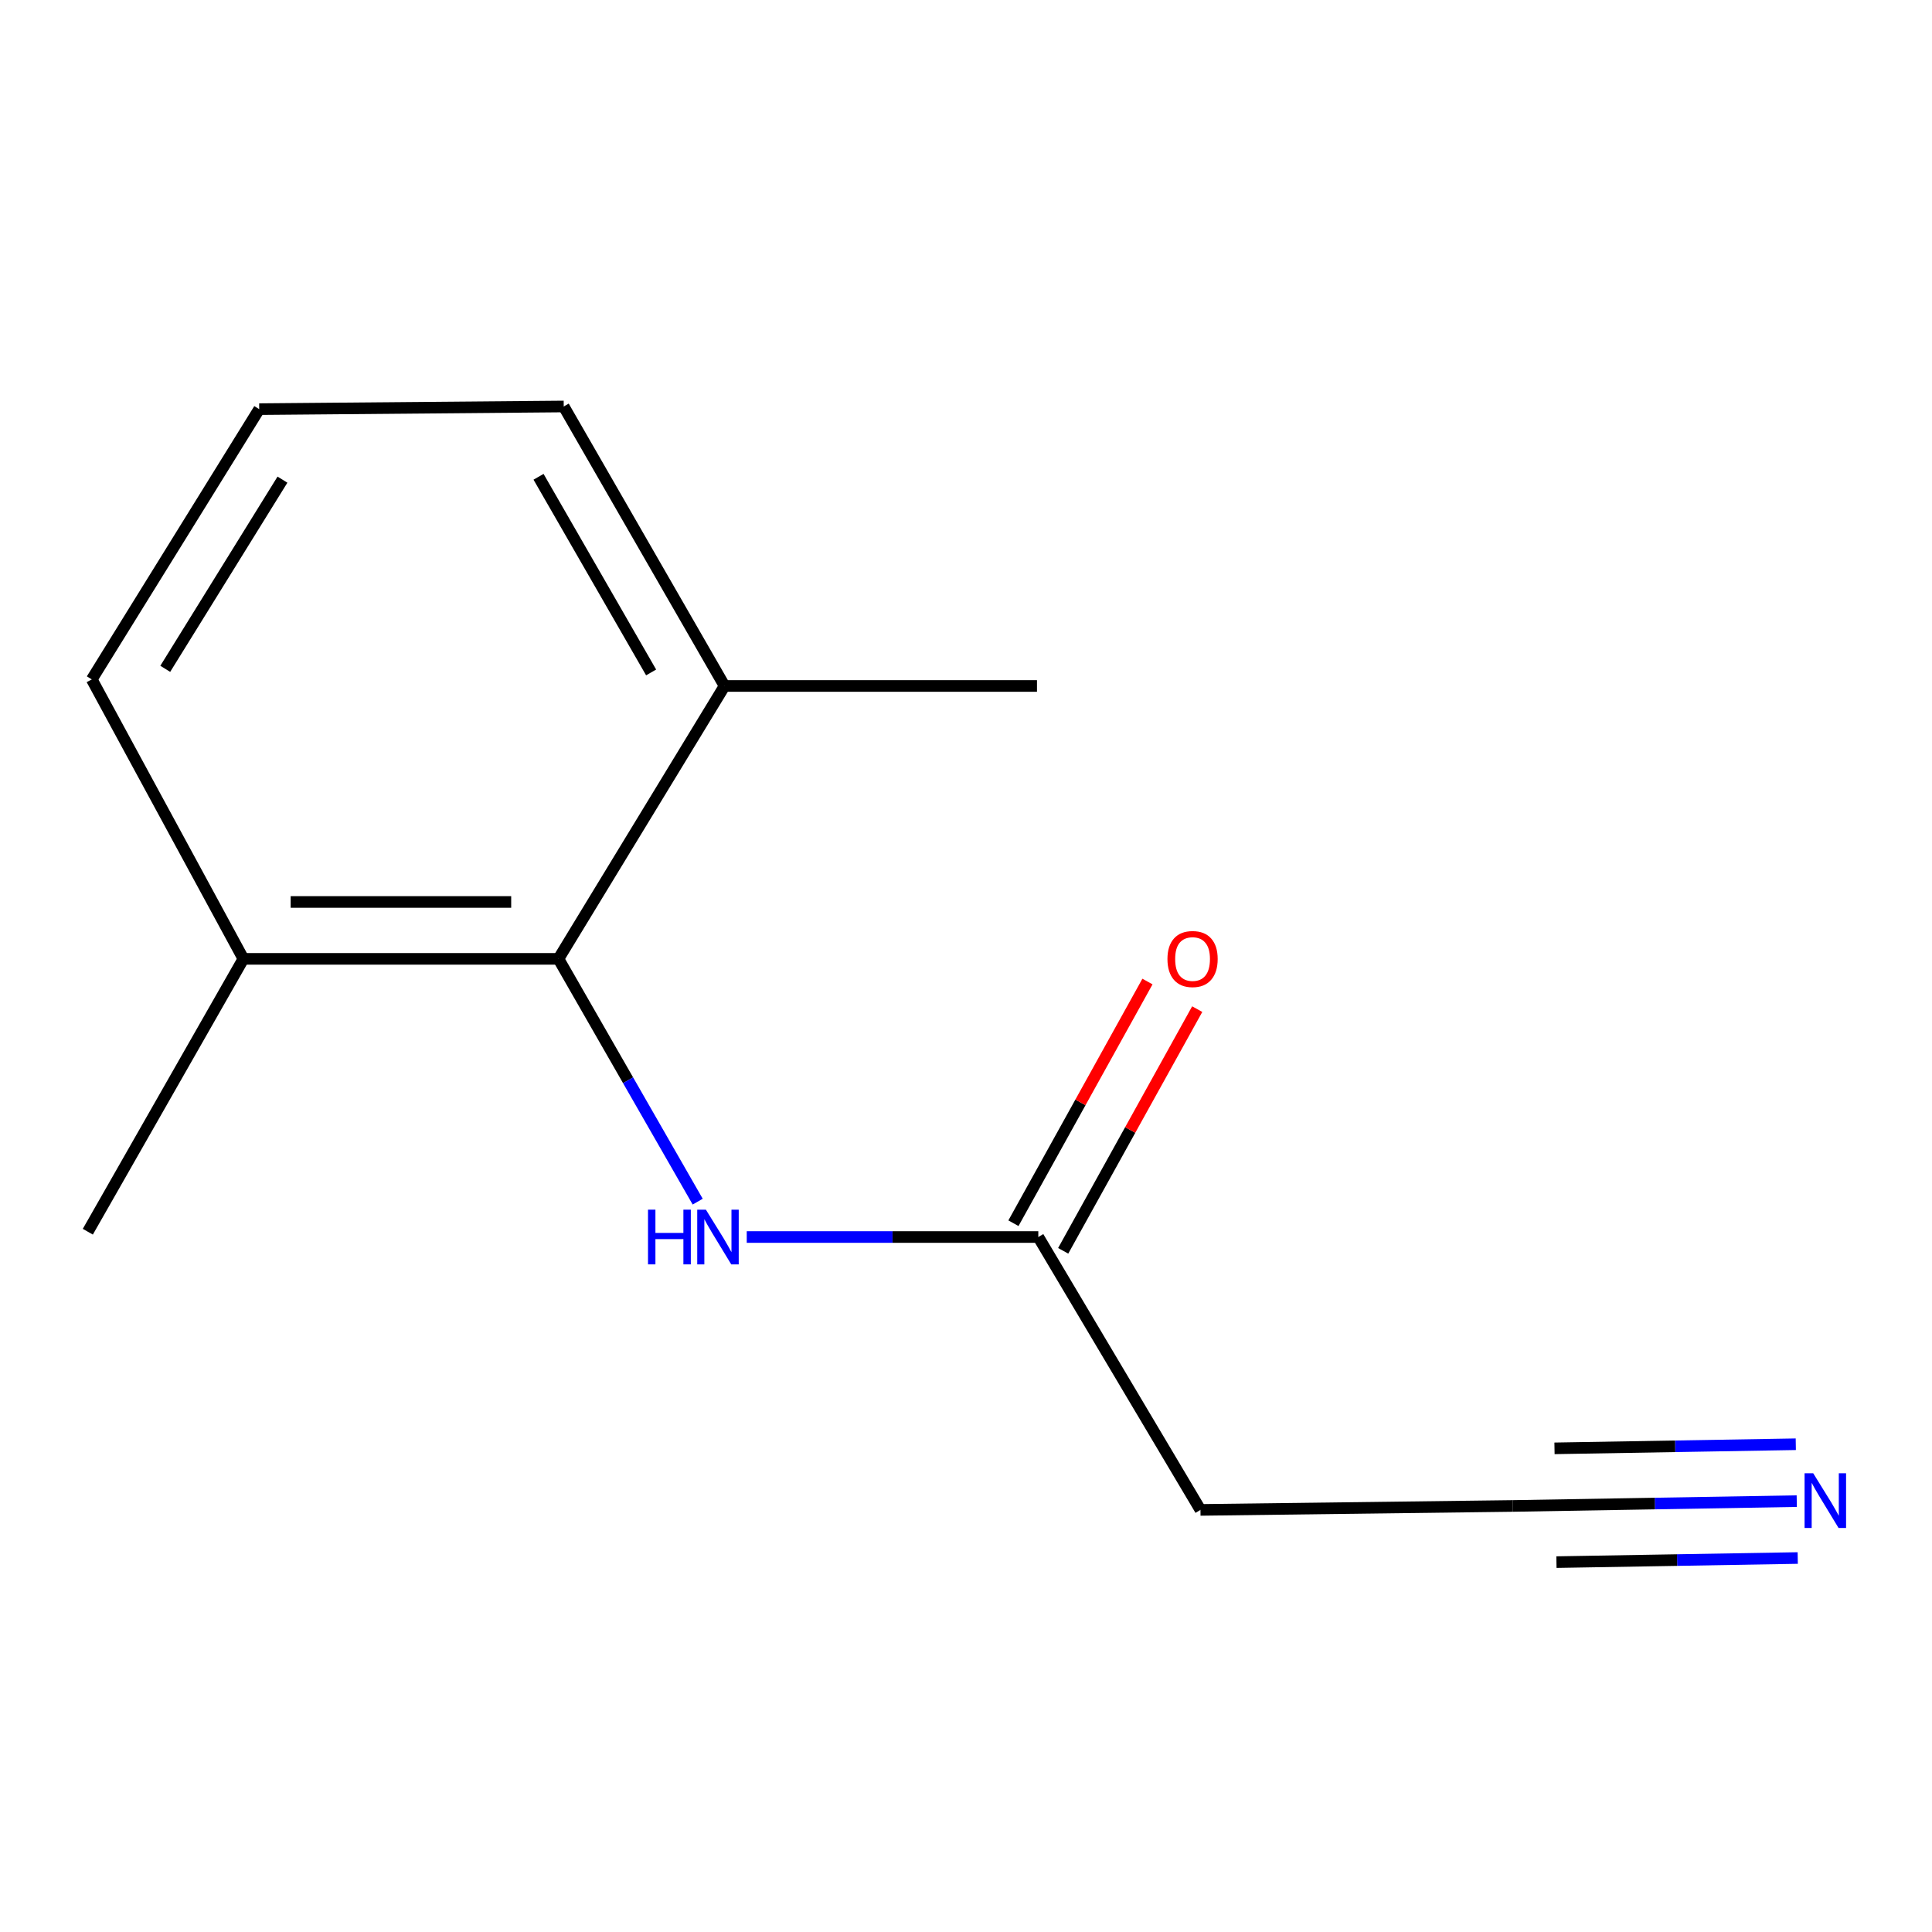 <?xml version='1.0' encoding='iso-8859-1'?>
<svg version='1.1' baseProfile='full'
              xmlns='http://www.w3.org/2000/svg'
                      xmlns:rdkit='http://www.rdkit.org/xml'
                      xmlns:xlink='http://www.w3.org/1999/xlink'
                  xml:space='preserve'
width='1000px' height='1000px' viewBox='0 0 1000 1000'>
<!-- END OF HEADER -->
<rect style='opacity:1.0;fill:#FFFFFF;stroke:none' width='1000' height='1000' x='0' y='0'> </rect>
<path class='bond-0' d='M 289.053,496.305 L 325.089,559.138' style='fill:none;fill-rule:evenodd;stroke:#000000;stroke-width:6px;stroke-linecap:butt;stroke-linejoin:miter;stroke-opacity:1' />
<path class='bond-0' d='M 325.089,559.138 L 361.125,621.972' style='fill:none;fill-rule:evenodd;stroke:#0000FF;stroke-width:6px;stroke-linecap:butt;stroke-linejoin:miter;stroke-opacity:1' />
<path class='bond-5' d='M 289.053,496.305 L 125.983,496.305' style='fill:none;fill-rule:evenodd;stroke:#000000;stroke-width:6px;stroke-linecap:butt;stroke-linejoin:miter;stroke-opacity:1' />
<path class='bond-5' d='M 264.592,466.855 L 150.444,466.855' style='fill:none;fill-rule:evenodd;stroke:#000000;stroke-width:6px;stroke-linecap:butt;stroke-linejoin:miter;stroke-opacity:1' />
<path class='bond-6' d='M 289.053,496.305 L 375.029,355.061' style='fill:none;fill-rule:evenodd;stroke:#000000;stroke-width:6px;stroke-linecap:butt;stroke-linejoin:miter;stroke-opacity:1' />
<path class='bond-2' d='M 386.511,640.281 L 461.97,640.281' style='fill:none;fill-rule:evenodd;stroke:#0000FF;stroke-width:6px;stroke-linecap:butt;stroke-linejoin:miter;stroke-opacity:1' />
<path class='bond-2' d='M 461.97,640.281 L 537.428,640.281' style='fill:none;fill-rule:evenodd;stroke:#000000;stroke-width:6px;stroke-linecap:butt;stroke-linejoin:miter;stroke-opacity:1' />
<path class='bond-1' d='M 930,776.983 L 856.535,778.231' style='fill:none;fill-rule:evenodd;stroke:#0000FF;stroke-width:6px;stroke-linecap:butt;stroke-linejoin:miter;stroke-opacity:1' />
<path class='bond-1' d='M 856.535,778.231 L 783.071,779.48' style='fill:none;fill-rule:evenodd;stroke:#000000;stroke-width:6px;stroke-linecap:butt;stroke-linejoin:miter;stroke-opacity:1' />
<path class='bond-1' d='M 929.499,747.537 L 867.055,748.599' style='fill:none;fill-rule:evenodd;stroke:#0000FF;stroke-width:6px;stroke-linecap:butt;stroke-linejoin:miter;stroke-opacity:1' />
<path class='bond-1' d='M 867.055,748.599 L 804.61,749.66' style='fill:none;fill-rule:evenodd;stroke:#000000;stroke-width:6px;stroke-linecap:butt;stroke-linejoin:miter;stroke-opacity:1' />
<path class='bond-1' d='M 930.5,806.428 L 868.056,807.49' style='fill:none;fill-rule:evenodd;stroke:#0000FF;stroke-width:6px;stroke-linecap:butt;stroke-linejoin:miter;stroke-opacity:1' />
<path class='bond-1' d='M 868.056,807.49 L 805.611,808.551' style='fill:none;fill-rule:evenodd;stroke:#000000;stroke-width:6px;stroke-linecap:butt;stroke-linejoin:miter;stroke-opacity:1' />
<path class='bond-4' d='M 537.428,640.281 L 621.36,781.525' style='fill:none;fill-rule:evenodd;stroke:#000000;stroke-width:6px;stroke-linecap:butt;stroke-linejoin:miter;stroke-opacity:1' />
<path class='bond-7' d='M 550.305,647.422 L 584.992,584.872' style='fill:none;fill-rule:evenodd;stroke:#000000;stroke-width:6px;stroke-linecap:butt;stroke-linejoin:miter;stroke-opacity:1' />
<path class='bond-7' d='M 584.992,584.872 L 619.679,522.322' style='fill:none;fill-rule:evenodd;stroke:#FF0000;stroke-width:6px;stroke-linecap:butt;stroke-linejoin:miter;stroke-opacity:1' />
<path class='bond-7' d='M 524.551,633.14 L 559.238,570.59' style='fill:none;fill-rule:evenodd;stroke:#000000;stroke-width:6px;stroke-linecap:butt;stroke-linejoin:miter;stroke-opacity:1' />
<path class='bond-7' d='M 559.238,570.59 L 593.925,508.04' style='fill:none;fill-rule:evenodd;stroke:#FF0000;stroke-width:6px;stroke-linecap:butt;stroke-linejoin:miter;stroke-opacity:1' />
<path class='bond-3' d='M 783.071,779.48 L 621.36,781.525' style='fill:none;fill-rule:evenodd;stroke:#000000;stroke-width:6px;stroke-linecap:butt;stroke-linejoin:miter;stroke-opacity:1' />
<path class='bond-9' d='M 125.983,496.305 L 47.5,351.658' style='fill:none;fill-rule:evenodd;stroke:#000000;stroke-width:6px;stroke-linecap:butt;stroke-linejoin:miter;stroke-opacity:1' />
<path class='bond-12' d='M 125.983,496.305 L 45.455,637.533' style='fill:none;fill-rule:evenodd;stroke:#000000;stroke-width:6px;stroke-linecap:butt;stroke-linejoin:miter;stroke-opacity:1' />
<path class='bond-10' d='M 375.029,355.061 L 291.785,210.397' style='fill:none;fill-rule:evenodd;stroke:#000000;stroke-width:6px;stroke-linecap:butt;stroke-linejoin:miter;stroke-opacity:1' />
<path class='bond-10' d='M 337.017,348.049 L 278.746,246.785' style='fill:none;fill-rule:evenodd;stroke:#000000;stroke-width:6px;stroke-linecap:butt;stroke-linejoin:miter;stroke-opacity:1' />
<path class='bond-11' d='M 375.029,355.061 L 536.741,355.061' style='fill:none;fill-rule:evenodd;stroke:#000000;stroke-width:6px;stroke-linecap:butt;stroke-linejoin:miter;stroke-opacity:1' />
<path class='bond-8' d='M 134.164,211.772 L 291.785,210.397' style='fill:none;fill-rule:evenodd;stroke:#000000;stroke-width:6px;stroke-linecap:butt;stroke-linejoin:miter;stroke-opacity:1' />
<path class='bond-13' d='M 134.164,211.772 L 47.5,351.658' style='fill:none;fill-rule:evenodd;stroke:#000000;stroke-width:6px;stroke-linecap:butt;stroke-linejoin:miter;stroke-opacity:1' />
<path class='bond-13' d='M 146.199,248.264 L 85.534,346.185' style='fill:none;fill-rule:evenodd;stroke:#000000;stroke-width:6px;stroke-linecap:butt;stroke-linejoin:miter;stroke-opacity:1' />
<path  class='atom-1' d='M 335.406 626.121
L 339.246 626.121
L 339.246 638.161
L 353.726 638.161
L 353.726 626.121
L 357.566 626.121
L 357.566 654.441
L 353.726 654.441
L 353.726 641.361
L 339.246 641.361
L 339.246 654.441
L 335.406 654.441
L 335.406 626.121
' fill='#0000FF'/>
<path  class='atom-1' d='M 365.366 626.121
L 374.646 641.121
Q 375.566 642.601, 377.046 645.281
Q 378.526 647.961, 378.606 648.121
L 378.606 626.121
L 382.366 626.121
L 382.366 654.441
L 378.486 654.441
L 368.526 638.041
Q 367.366 636.121, 366.126 633.921
Q 364.926 631.721, 364.566 631.041
L 364.566 654.441
L 360.886 654.441
L 360.886 626.121
L 365.366 626.121
' fill='#0000FF'/>
<path  class='atom-2' d='M 938.523 762.571
L 947.803 777.571
Q 948.723 779.051, 950.203 781.731
Q 951.683 784.411, 951.763 784.571
L 951.763 762.571
L 955.523 762.571
L 955.523 790.891
L 951.643 790.891
L 941.683 774.491
Q 940.523 772.571, 939.283 770.371
Q 938.083 768.171, 937.723 767.491
L 937.723 790.891
L 934.043 790.891
L 934.043 762.571
L 938.523 762.571
' fill='#0000FF'/>
<path  class='atom-8' d='M 604.27 496.385
Q 604.27 489.585, 607.63 485.785
Q 610.99 481.985, 617.27 481.985
Q 623.55 481.985, 626.91 485.785
Q 630.27 489.585, 630.27 496.385
Q 630.27 503.265, 626.87 507.185
Q 623.47 511.065, 617.27 511.065
Q 611.03 511.065, 607.63 507.185
Q 604.27 503.305, 604.27 496.385
M 617.27 507.865
Q 621.59 507.865, 623.91 504.985
Q 626.27 502.065, 626.27 496.385
Q 626.27 490.825, 623.91 488.025
Q 621.59 485.185, 617.27 485.185
Q 612.95 485.185, 610.59 487.985
Q 608.27 490.785, 608.27 496.385
Q 608.27 502.105, 610.59 504.985
Q 612.95 507.865, 617.27 507.865
' fill='#FF0000'/>
</svg>
